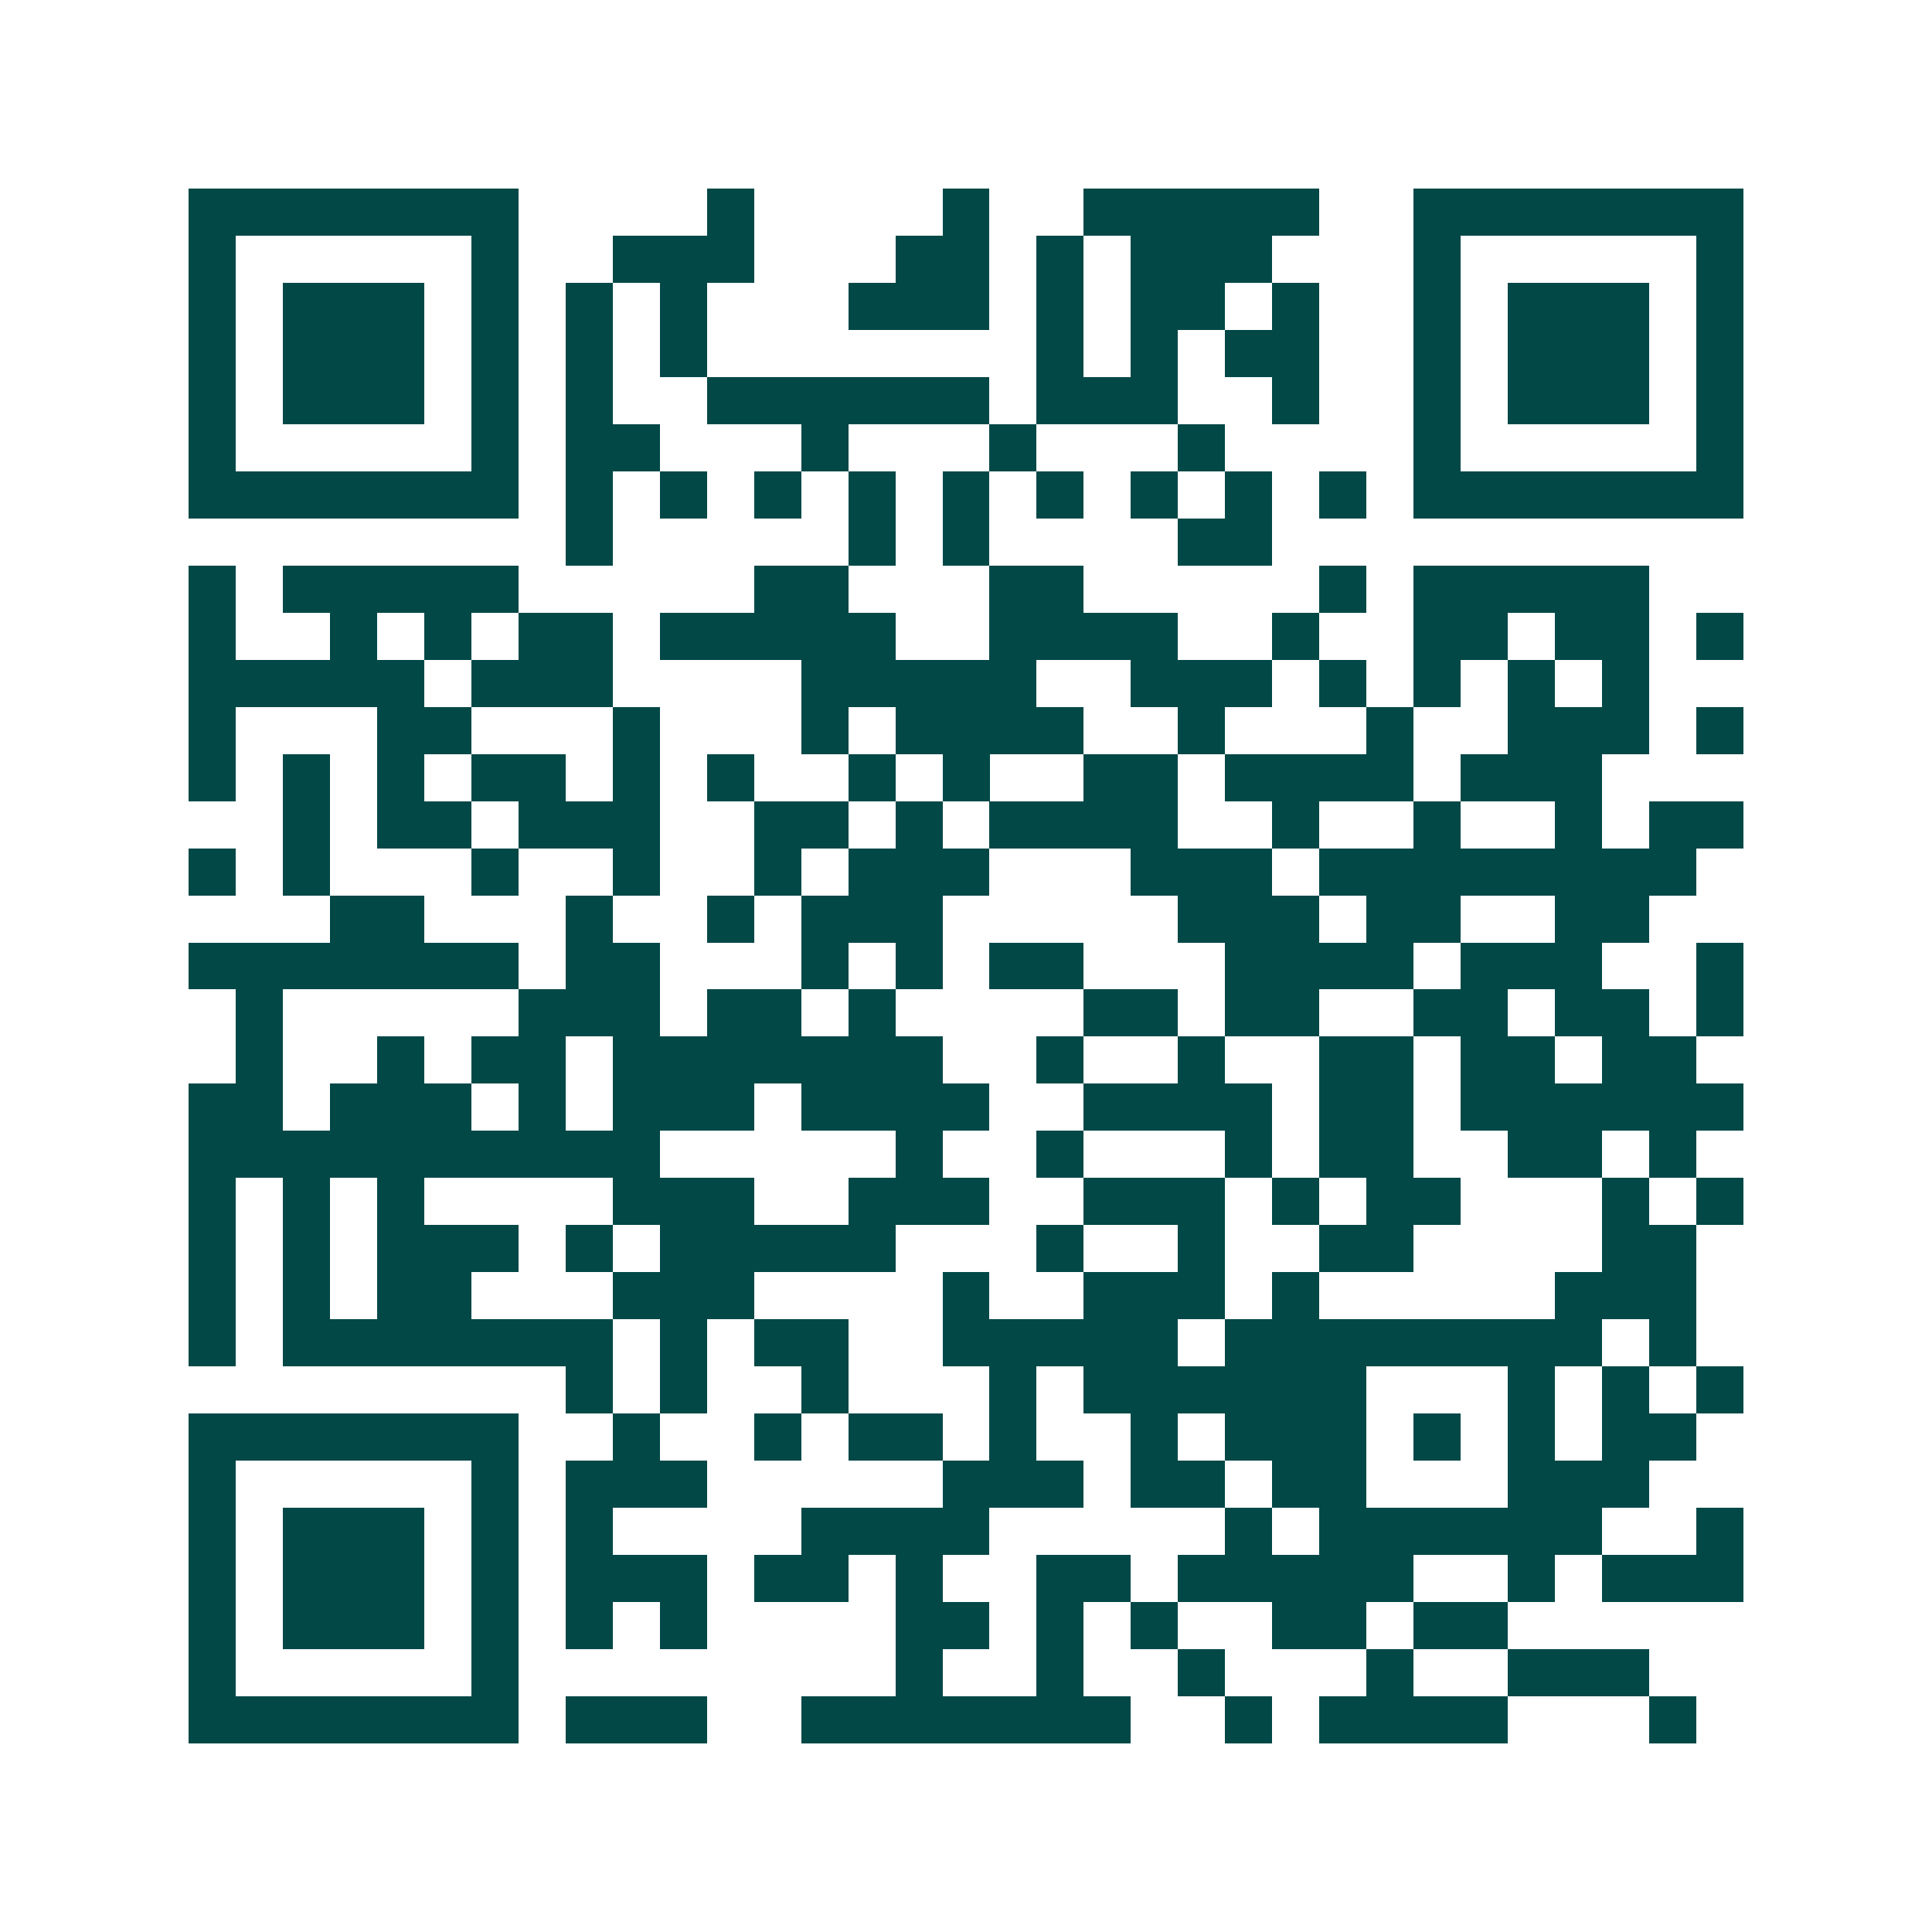 <svg xmlns="http://www.w3.org/2000/svg" width="200" height="200" viewBox="0 0 41 41" shape-rendering="crispEdges"><path fill="#ffffff" d="M0 0h41v41H0z"/><path stroke="#014847" d="M4 4.5h7m4 0h1m4 0h1m2 0h5m2 0h7M4 5.5h1m5 0h1m2 0h3m3 0h2m1 0h1m1 0h3m3 0h1m5 0h1M4 6.5h1m1 0h3m1 0h1m1 0h1m1 0h1m3 0h3m1 0h1m1 0h2m1 0h1m2 0h1m1 0h3m1 0h1M4 7.5h1m1 0h3m1 0h1m1 0h1m1 0h1m7 0h1m1 0h1m1 0h2m2 0h1m1 0h3m1 0h1M4 8.5h1m1 0h3m1 0h1m1 0h1m2 0h6m1 0h3m2 0h1m2 0h1m1 0h3m1 0h1M4 9.5h1m5 0h1m1 0h2m3 0h1m3 0h1m3 0h1m4 0h1m5 0h1M4 10.5h7m1 0h1m1 0h1m1 0h1m1 0h1m1 0h1m1 0h1m1 0h1m1 0h1m1 0h1m1 0h7M12 11.5h1m5 0h1m1 0h1m4 0h2M4 12.5h1m1 0h5m5 0h2m3 0h2m5 0h1m1 0h5M4 13.5h1m2 0h1m1 0h1m1 0h2m1 0h5m2 0h4m2 0h1m2 0h2m1 0h2m1 0h1M4 14.5h5m1 0h3m4 0h5m2 0h3m1 0h1m1 0h1m1 0h1m1 0h1M4 15.5h1m3 0h2m3 0h1m3 0h1m1 0h4m2 0h1m3 0h1m2 0h3m1 0h1M4 16.5h1m1 0h1m1 0h1m1 0h2m1 0h1m1 0h1m2 0h1m1 0h1m2 0h2m1 0h4m1 0h3M6 17.5h1m1 0h2m1 0h3m2 0h2m1 0h1m1 0h4m2 0h1m2 0h1m2 0h1m1 0h2M4 18.5h1m1 0h1m3 0h1m2 0h1m2 0h1m1 0h3m3 0h3m1 0h8M7 19.5h2m3 0h1m2 0h1m1 0h3m5 0h3m1 0h2m2 0h2M4 20.5h7m1 0h2m3 0h1m1 0h1m1 0h2m3 0h4m1 0h3m2 0h1M5 21.5h1m5 0h3m1 0h2m1 0h1m4 0h2m1 0h2m2 0h2m1 0h2m1 0h1M5 22.5h1m2 0h1m1 0h2m1 0h7m2 0h1m2 0h1m2 0h2m1 0h2m1 0h2M4 23.5h2m1 0h3m1 0h1m1 0h3m1 0h4m2 0h4m1 0h2m1 0h6M4 24.5h10m5 0h1m2 0h1m3 0h1m1 0h2m2 0h2m1 0h1M4 25.5h1m1 0h1m1 0h1m4 0h3m2 0h3m2 0h3m1 0h1m1 0h2m3 0h1m1 0h1M4 26.5h1m1 0h1m1 0h3m1 0h1m1 0h5m3 0h1m2 0h1m2 0h2m4 0h2M4 27.5h1m1 0h1m1 0h2m3 0h3m4 0h1m2 0h3m1 0h1m5 0h3M4 28.5h1m1 0h7m1 0h1m1 0h2m2 0h5m1 0h8m1 0h1M12 29.5h1m1 0h1m2 0h1m3 0h1m1 0h6m3 0h1m1 0h1m1 0h1M4 30.5h7m2 0h1m2 0h1m1 0h2m1 0h1m2 0h1m1 0h3m1 0h1m1 0h1m1 0h2M4 31.5h1m5 0h1m1 0h3m5 0h3m1 0h2m1 0h2m3 0h3M4 32.5h1m1 0h3m1 0h1m1 0h1m4 0h4m5 0h1m1 0h6m2 0h1M4 33.5h1m1 0h3m1 0h1m1 0h3m1 0h2m1 0h1m2 0h2m1 0h5m2 0h1m1 0h3M4 34.5h1m1 0h3m1 0h1m1 0h1m1 0h1m4 0h2m1 0h1m1 0h1m2 0h2m1 0h2M4 35.5h1m5 0h1m8 0h1m2 0h1m2 0h1m3 0h1m2 0h3M4 36.5h7m1 0h3m2 0h7m2 0h1m1 0h4m3 0h1"/></svg>

